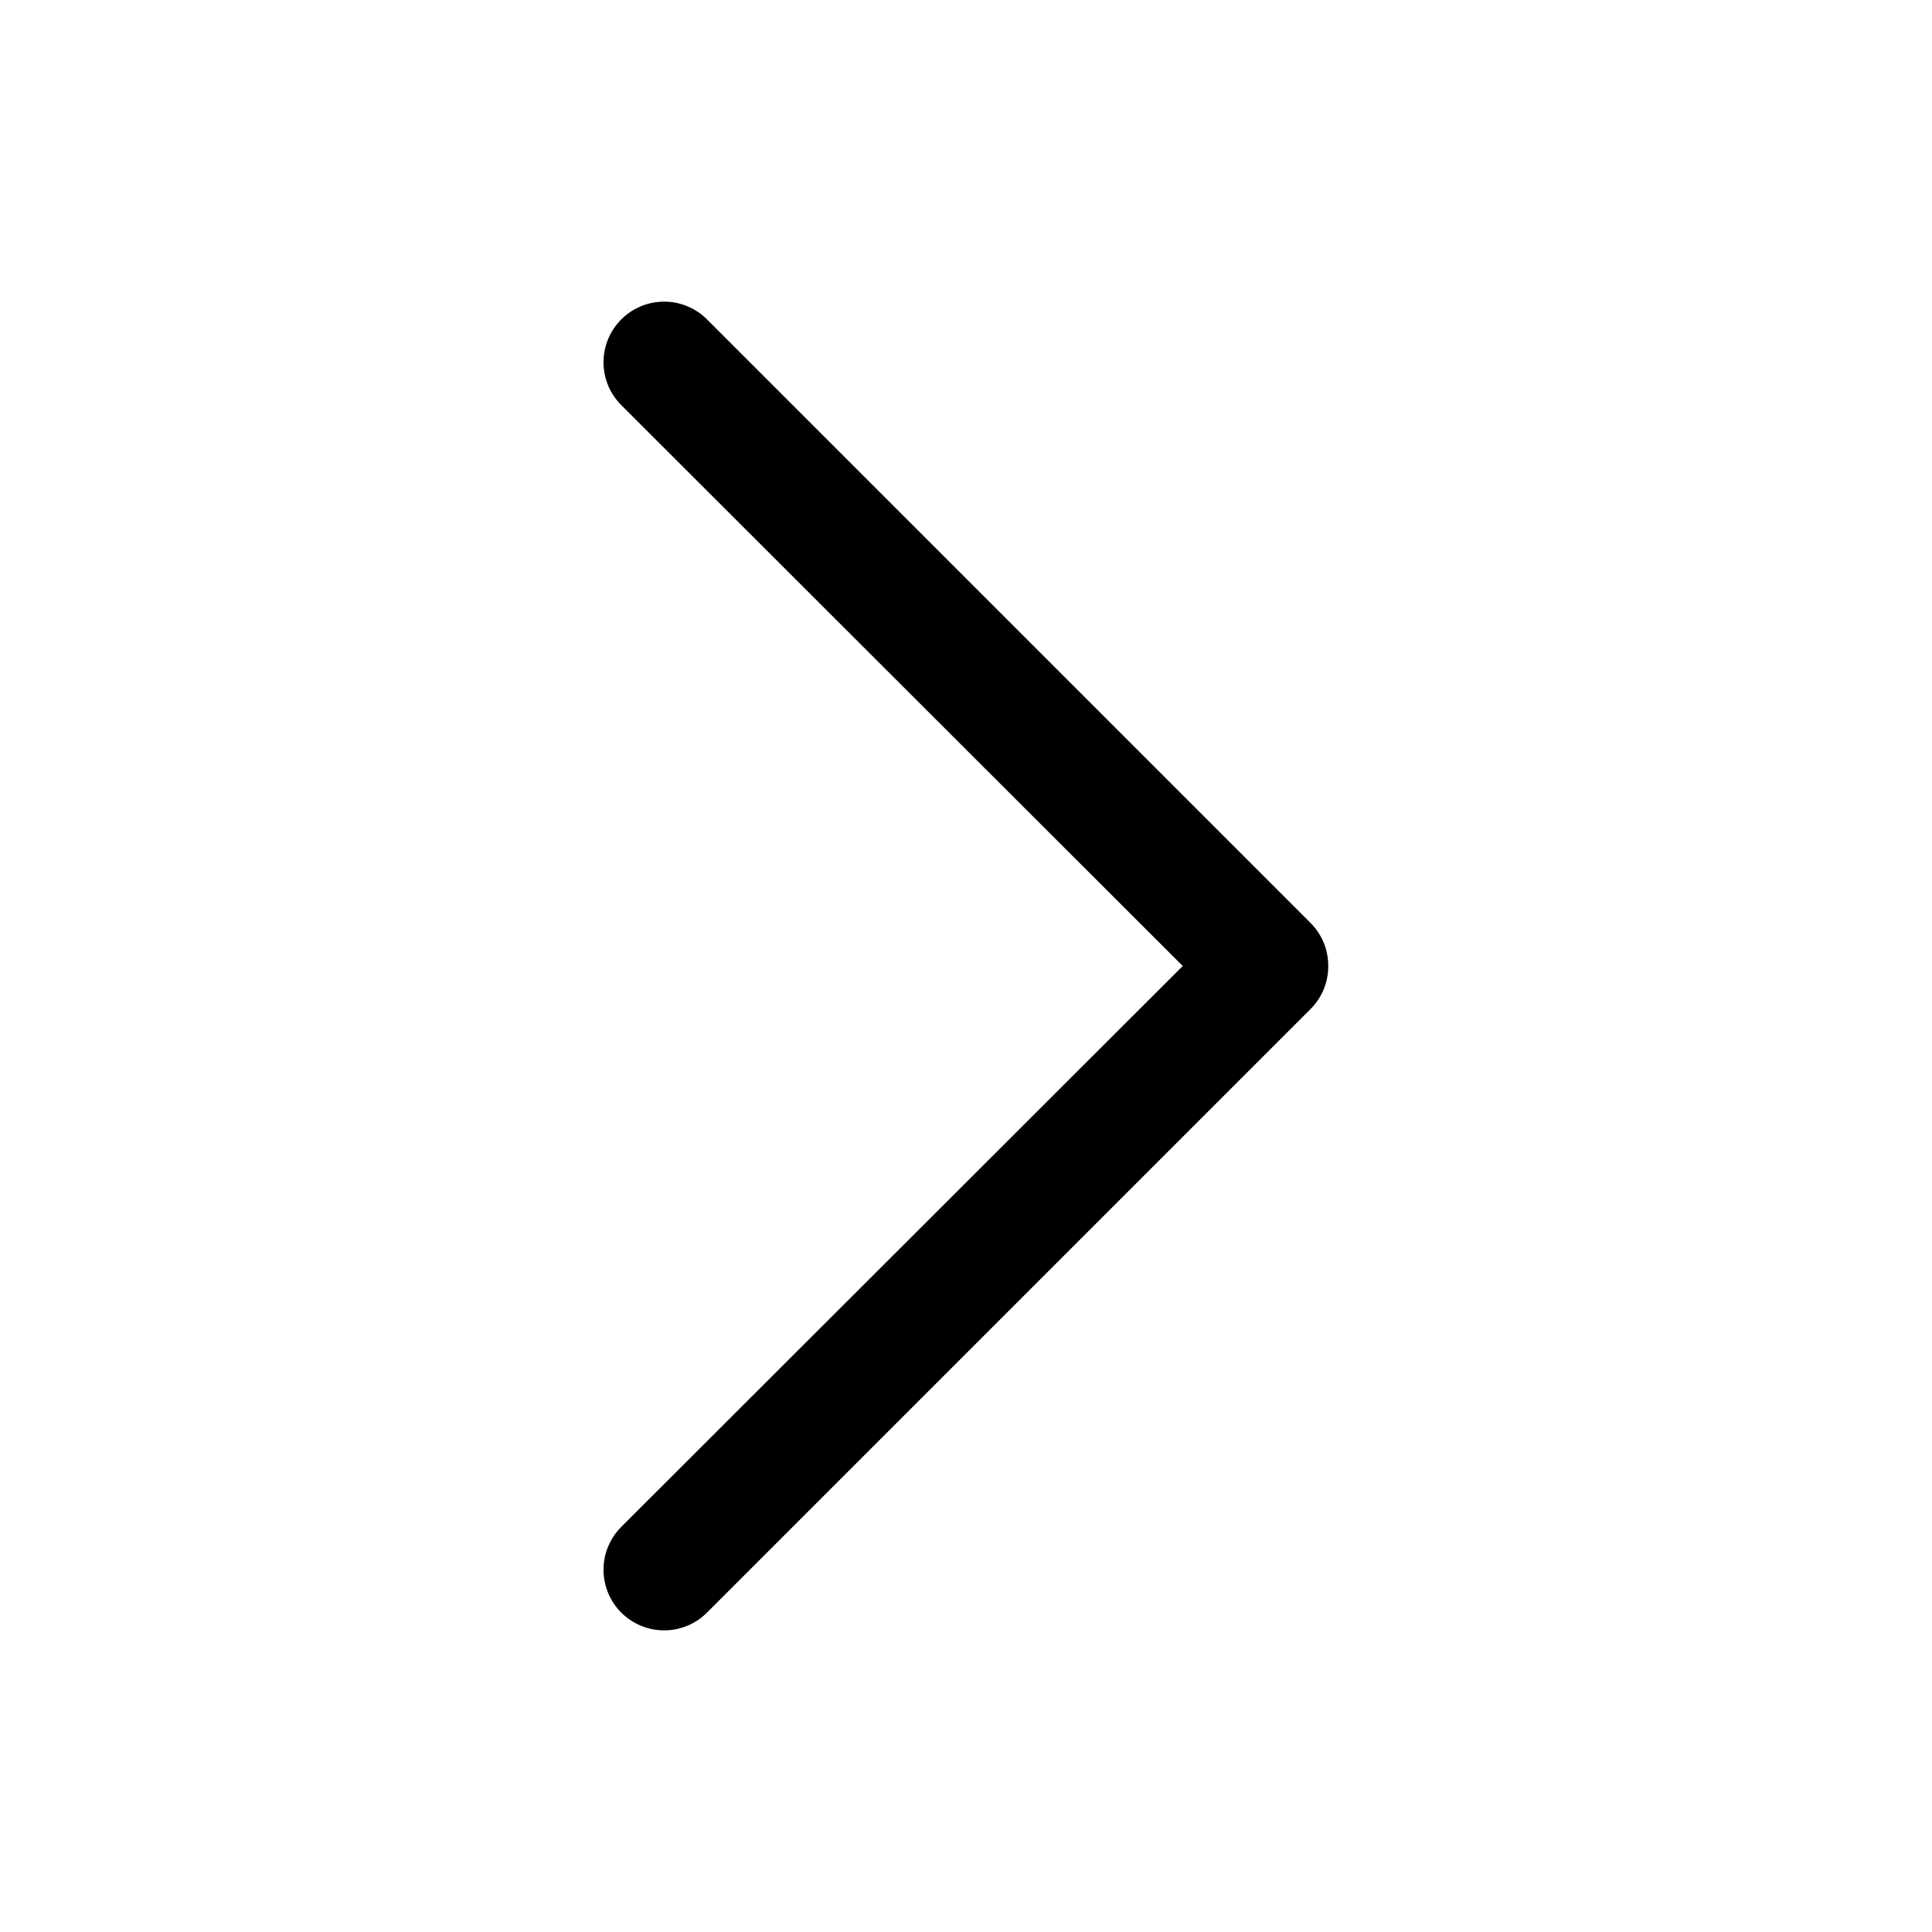 <svg width="16" height="16" viewBox="0 0 16 16" fill="none" xmlns="http://www.w3.org/2000/svg">
<path d="M11 8C11 8.066 10.988 8.131 10.963 8.192C10.938 8.253 10.901 8.308 10.855 8.355L5.855 13.355C5.761 13.449 5.633 13.502 5.5 13.502C5.367 13.502 5.239 13.449 5.145 13.355C5.051 13.261 4.998 13.133 4.998 13C4.998 12.867 5.051 12.739 5.145 12.645L9.795 8L5.145 3.355C5.051 3.261 4.998 3.133 4.998 3C4.998 2.867 5.051 2.739 5.145 2.645C5.239 2.551 5.367 2.498 5.5 2.498C5.633 2.498 5.761 2.551 5.855 2.645L10.855 7.645C10.901 7.692 10.938 7.747 10.963 7.808C10.988 7.869 11 7.934 11 8Z" fill="black"/>
</svg>
